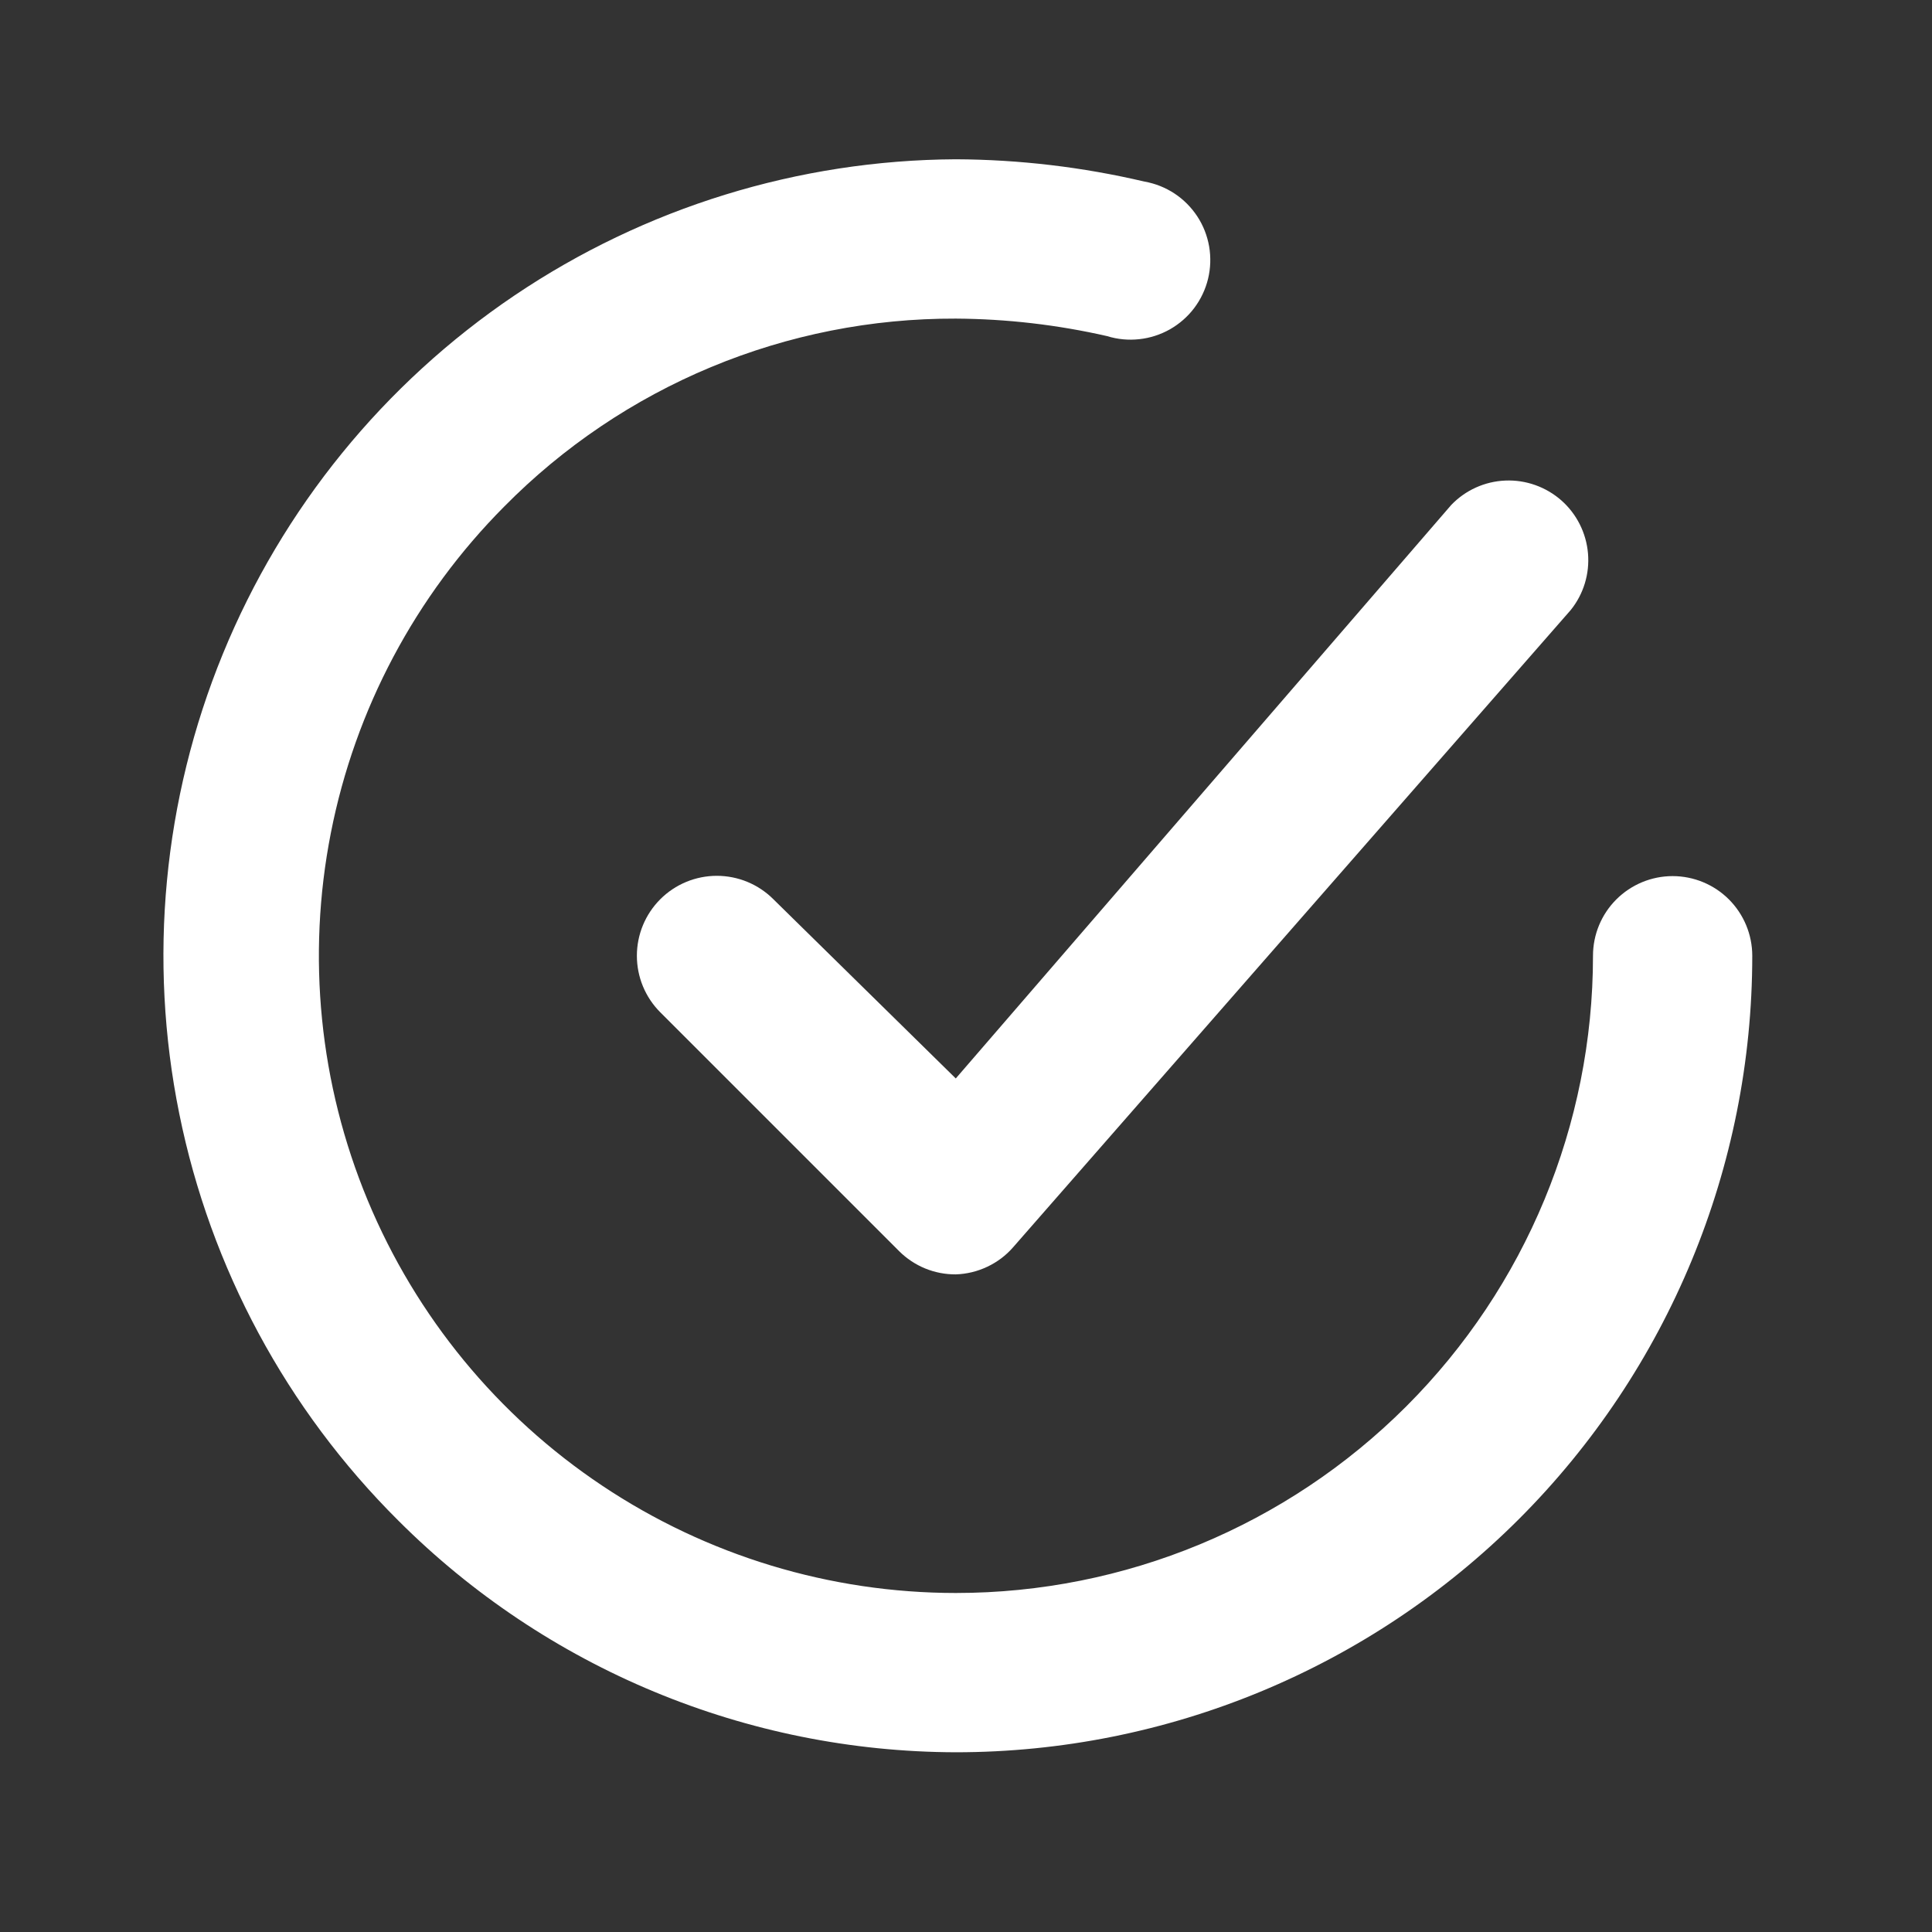 <svg width="34" height="34" viewBox="0 0 34 34" fill="none" xmlns="http://www.w3.org/2000/svg">
<rect x="0" y="0" width="34" height="34" fill="#333333" stroke="none"/>
<path d="M13.61 15.825C13.346 15.561 12.988 15.413 12.615 15.413C12.242 15.413 11.884 15.561 11.62 15.825C11.356 16.089 11.208 16.447 11.208 16.82C11.208 17.193 11.356 17.551 11.62 17.815L15.825 22.02C15.956 22.15 16.111 22.253 16.282 22.323C16.453 22.393 16.636 22.428 16.82 22.427C17.012 22.421 17.201 22.375 17.374 22.293C17.548 22.211 17.703 22.095 17.829 21.95L27.641 10.737C27.868 10.456 27.977 10.098 27.946 9.738C27.915 9.378 27.747 9.044 27.476 8.805C27.204 8.567 26.852 8.442 26.491 8.457C26.13 8.472 25.789 8.626 25.539 8.887L16.82 18.979L13.61 15.825Z" fill="#fff"/>
<path d="M29.435 15.418C29.064 15.418 28.707 15.566 28.444 15.829C28.181 16.092 28.034 16.448 28.034 16.82C28.034 19.794 26.852 22.646 24.749 24.749C22.646 26.852 19.794 28.034 16.82 28.034C14.606 28.033 12.441 27.376 10.599 26.146C8.757 24.917 7.321 23.169 6.471 21.124C5.621 19.079 5.395 16.829 5.823 14.656C6.25 12.483 7.311 10.485 8.873 8.915C9.911 7.863 11.149 7.028 12.513 6.46C13.878 5.892 15.342 5.602 16.82 5.607C17.716 5.612 18.61 5.716 19.483 5.915C19.666 5.972 19.859 5.99 20.049 5.969C20.239 5.949 20.423 5.889 20.59 5.795C20.756 5.7 20.902 5.573 21.017 5.42C21.132 5.267 21.215 5.092 21.26 4.906C21.305 4.72 21.311 4.527 21.279 4.338C21.246 4.149 21.176 3.969 21.071 3.809C20.966 3.649 20.83 3.512 20.67 3.406C20.51 3.301 20.331 3.229 20.142 3.196C19.053 2.94 17.939 2.808 16.82 2.803C14.051 2.818 11.348 3.652 9.052 5.201C6.757 6.75 4.972 8.944 3.922 11.507C2.872 14.07 2.605 16.886 3.155 19.6C3.704 22.314 5.045 24.805 7.008 26.758C9.611 29.362 13.139 30.828 16.82 30.837C20.538 30.837 24.103 29.36 26.732 26.732C29.36 24.103 30.837 20.538 30.837 16.82C30.837 16.448 30.689 16.092 30.427 15.829C30.164 15.566 29.807 15.418 29.435 15.418Z" fill="#fff"/>
</svg>
